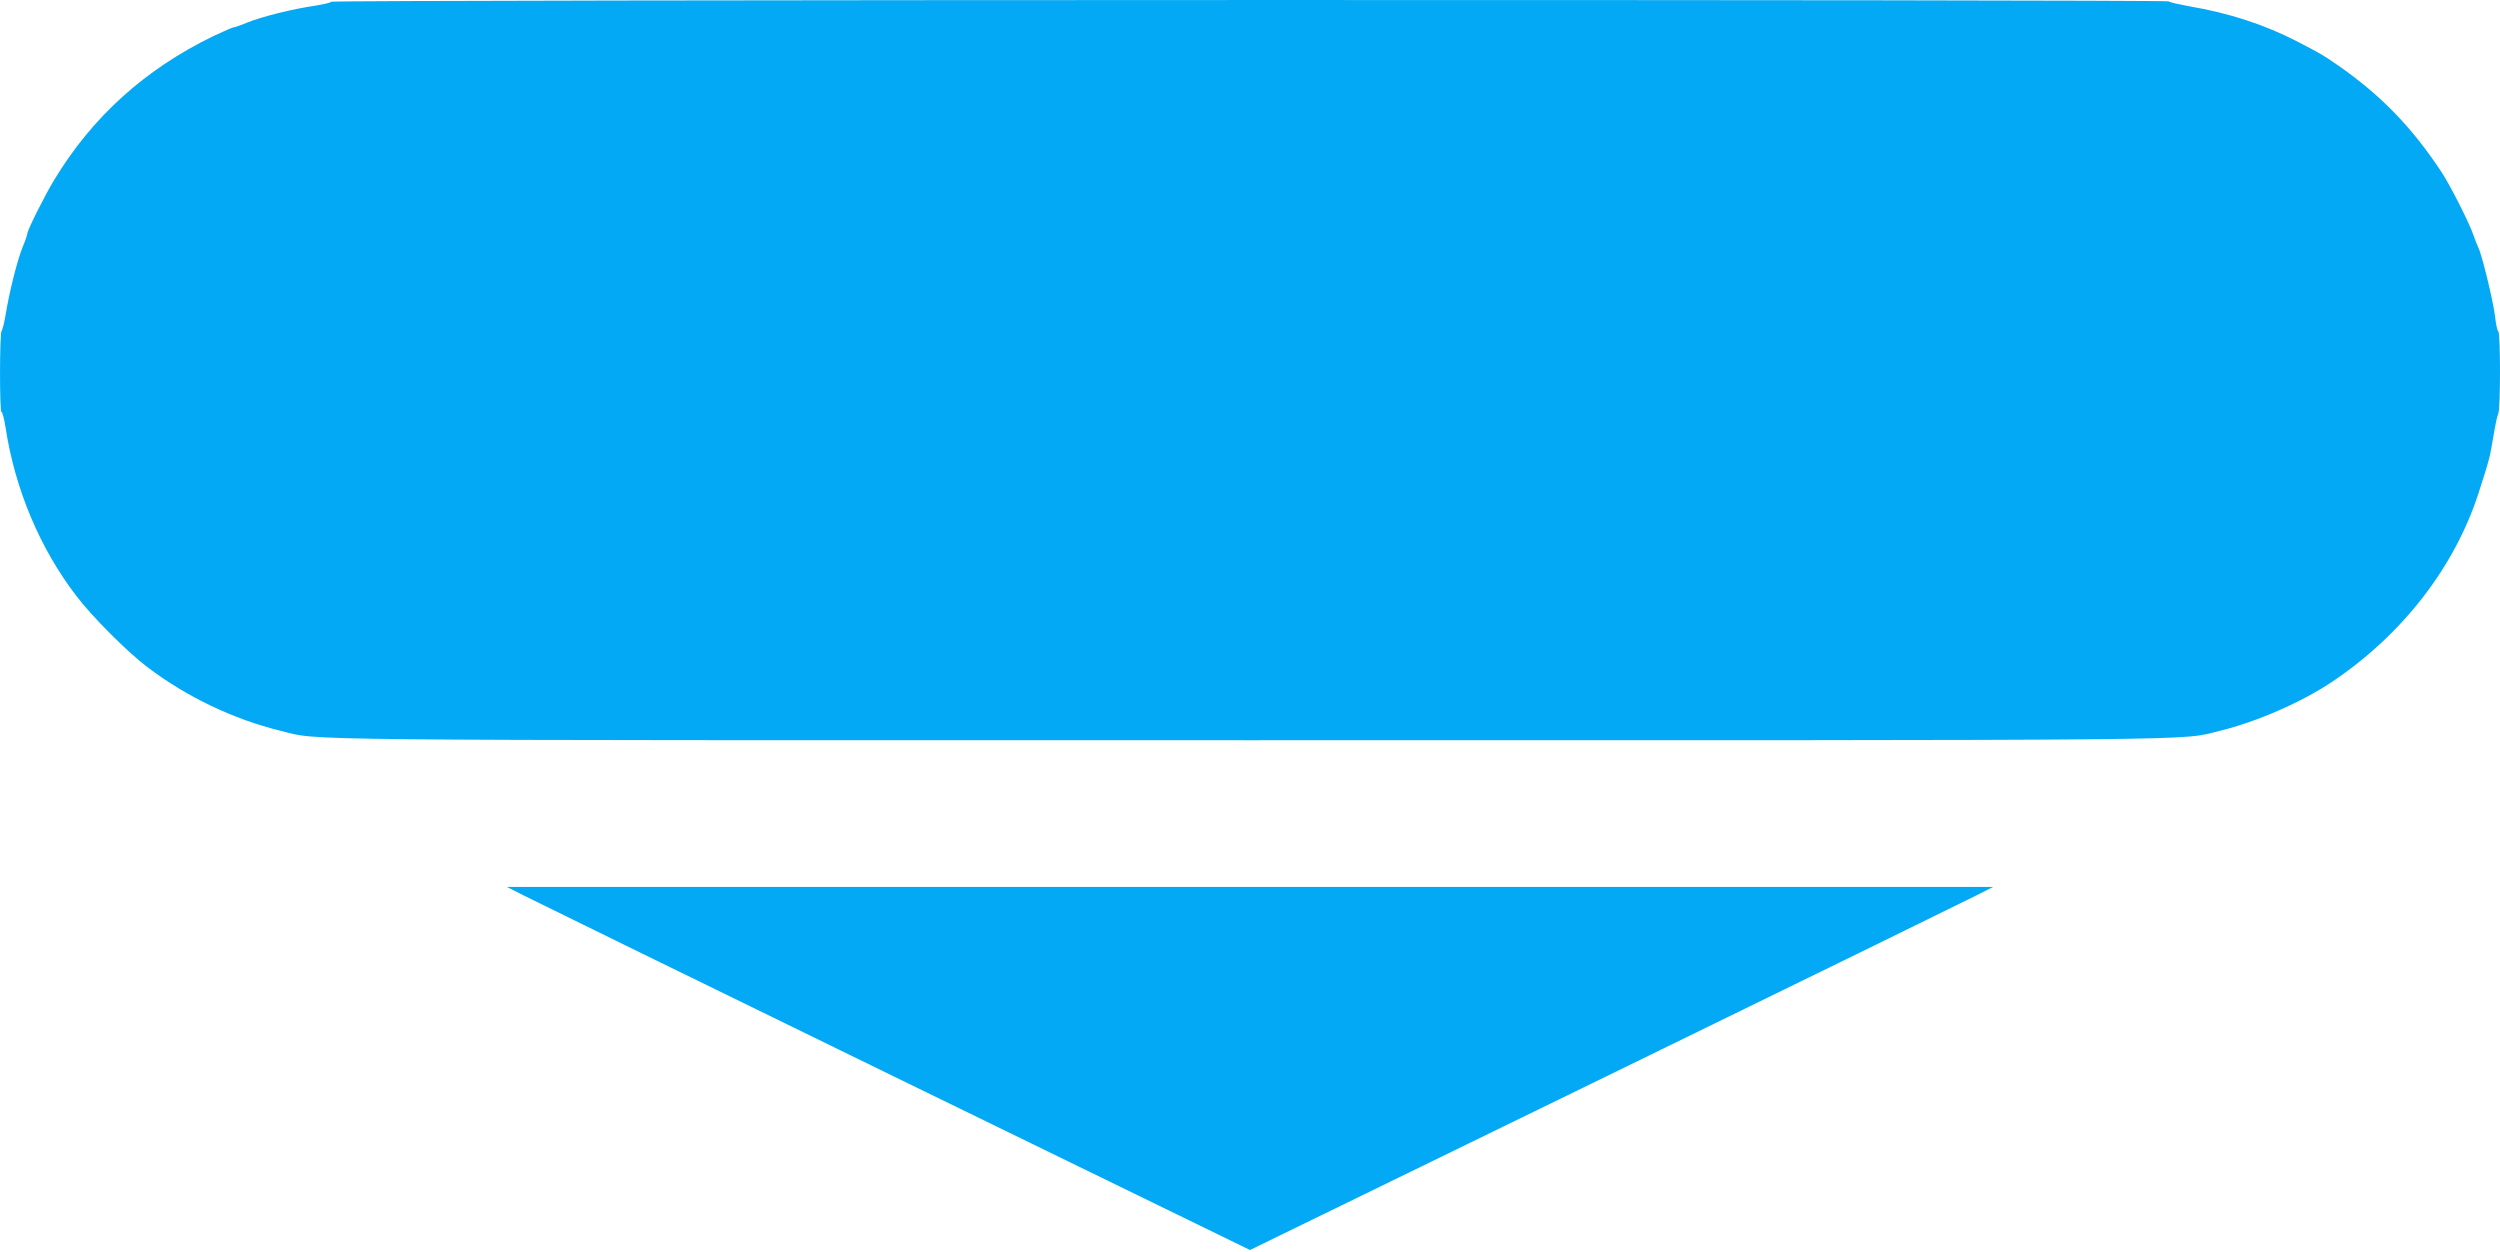 <?xml version="1.0" standalone="no"?>
<!DOCTYPE svg PUBLIC "-//W3C//DTD SVG 20010904//EN"
 "http://www.w3.org/TR/2001/REC-SVG-20010904/DTD/svg10.dtd">
<svg version="1.0" xmlns="http://www.w3.org/2000/svg"
 width="1280pt" height="641pt" viewBox="0 0 1280 641"
 preserveAspectRatio="xMidYMid meet">
<g transform="translate(0,641) scale(0.1,-0.1)"
fill="#03a9f4" stroke="none">
<path d="M1696 6401 c-3 -5 -43 -14 -88 -21 -109 -16 -267 -55 -341 -85 -33
-14 -65 -25 -71 -25 -5 0 -53 -21 -106 -46 -349 -170 -618 -413 -813 -736 -48
-79 -137 -257 -137 -274 0 -6 -11 -38 -25 -71 -27 -68 -67 -227 -86 -343 -7
-41 -16 -79 -21 -84 -10 -13 -11 -416 0 -416 5 0 14 -37 21 -82 48 -312 175
-615 361 -858 83 -109 262 -288 365 -366 201 -152 439 -266 679 -325 211 -52
-87 -49 4968 -49 5042 0 4753 -3 4963 48 189 46 420 147 575 251 358 240 626
584 750 966 57 178 57 177 76 290 9 55 20 108 25 117 12 23 12 415 0 422 -5 3
-12 36 -16 73 -7 70 -68 321 -85 353 -5 10 -17 40 -26 66 -19 59 -122 261
-164 324 -153 231 -310 392 -526 543 -83 57 -84 58 -213 125 -167 86 -347 145
-553 180 -53 10 -100 20 -104 25 -11 10 -9402 9 -9408 -2z"/>
<path d="M2684 1824 c49 -25 905 -444 1902 -930 l1814 -884 1814 884 c997 486
1853 905 1902 930 l89 45 -3805 0 -3805 0 89 -45z"/>
</g>
</svg>
